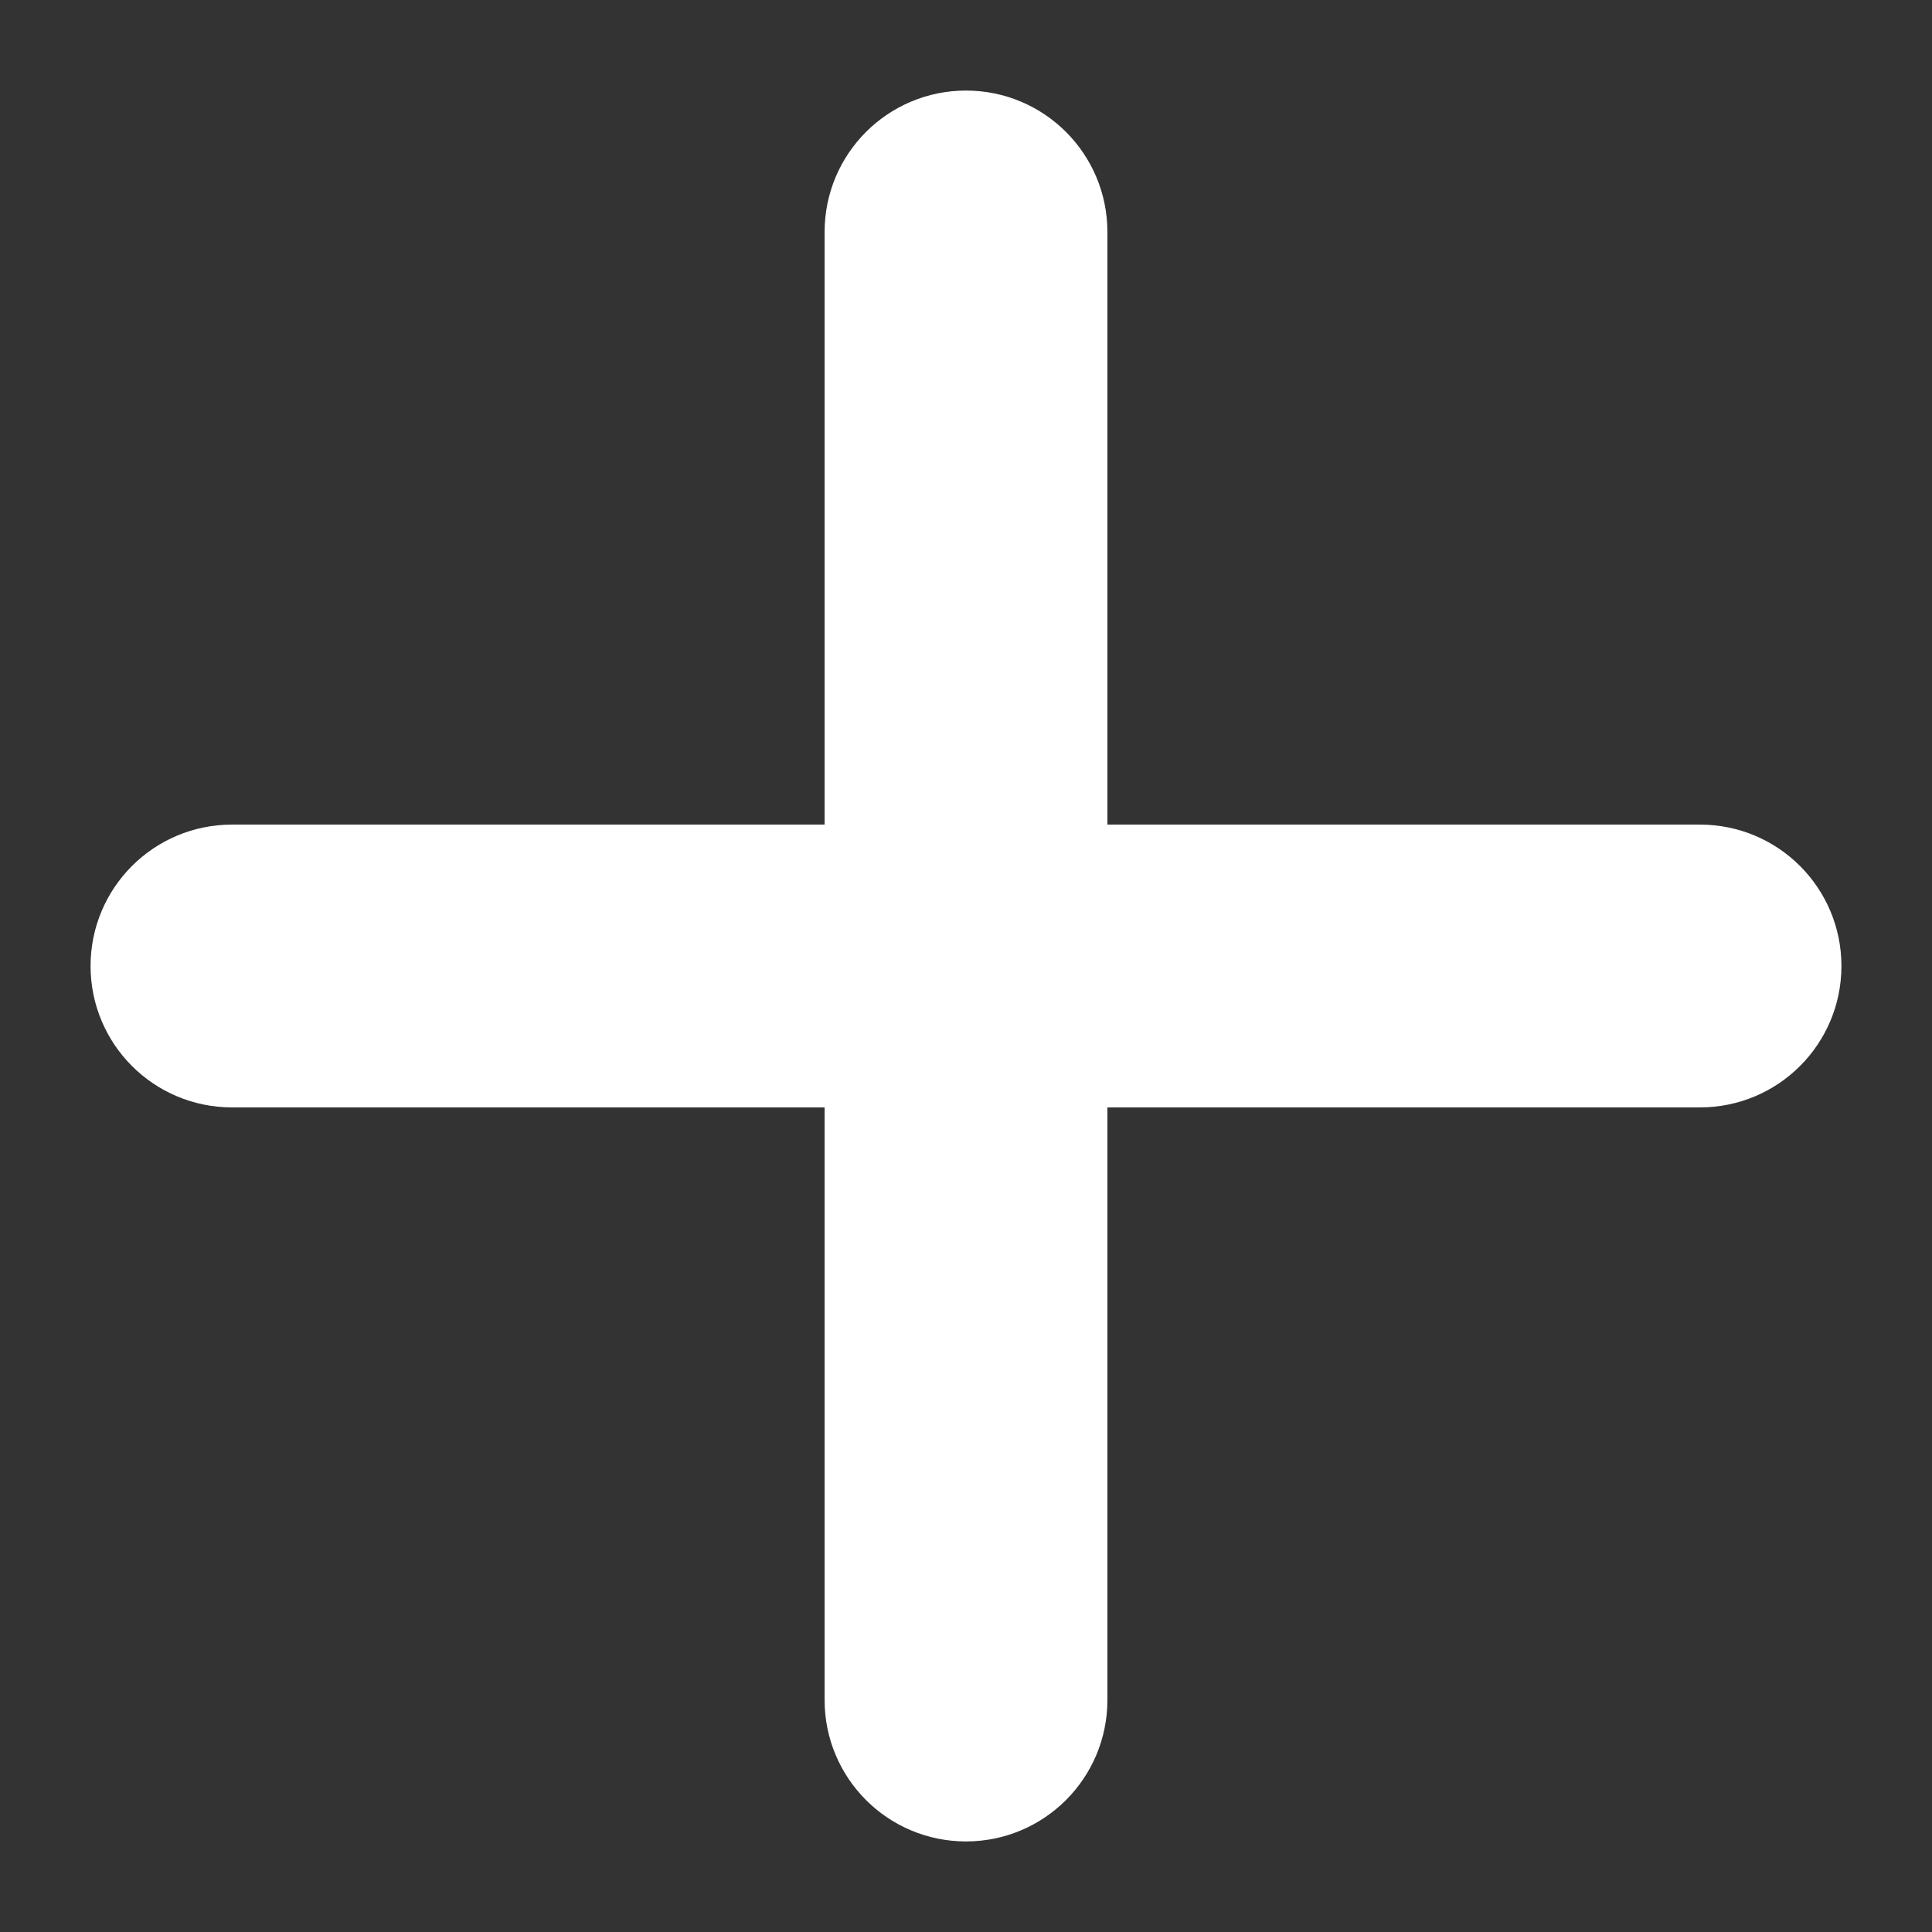 <?xml version="1.0" encoding="UTF-8" standalone="no"?>
<svg width="16px" height="16px" viewBox="0 0 16 16" version="1.1" xmlns="http://www.w3.org/2000/svg" xmlns:xlink="http://www.w3.org/1999/xlink">
    <rect x="0" y="0" width="16" height="16" fill="#333333" stroke="none"/>
    <!-- Generator: Sketch 50.2 (55047) - http://www.bohemiancoding.com/sketch -->
    <title>Group 4</title>
    <desc>Created with Sketch.</desc>
    <defs></defs>
    <g id="Page-1" stroke="none" stroke-width="1" fill="none" fill-rule="evenodd">
        <g id="Movie-Detail" transform="translate(-128, -913)" fill="#FFFFFF" fill-rule="nonzero" stroke="#FFFFFF" stroke-width="0.5">
            <g id="Group-4" transform="translate(129, 914)">
                <path d="M6.079,0.921 L6.079,6.079 L0.921,6.079 C0.412,6.079 0,6.491 0,7 C0,7.509 0.412,7.921 0.921,7.921 L6.079,7.921 L6.079,13.079 C6.079,13.588 6.491,14 7,14 C7.509,14 7.921,13.588 7.921,13.079 L7.921,7.921 L13.079,7.921 C13.588,7.921 14,7.509 14,7 C14,6.491 13.588,6.079 13.079,6.079 L7.921,6.079 L7.921,0.921 C7.921,0.412 7.509,0 7,0 C6.491,2.09423067e-14 6.079,0.412 6.079,0.921 Z" id="Shape"></path>
            </g>
        </g>
    </g>
</svg>